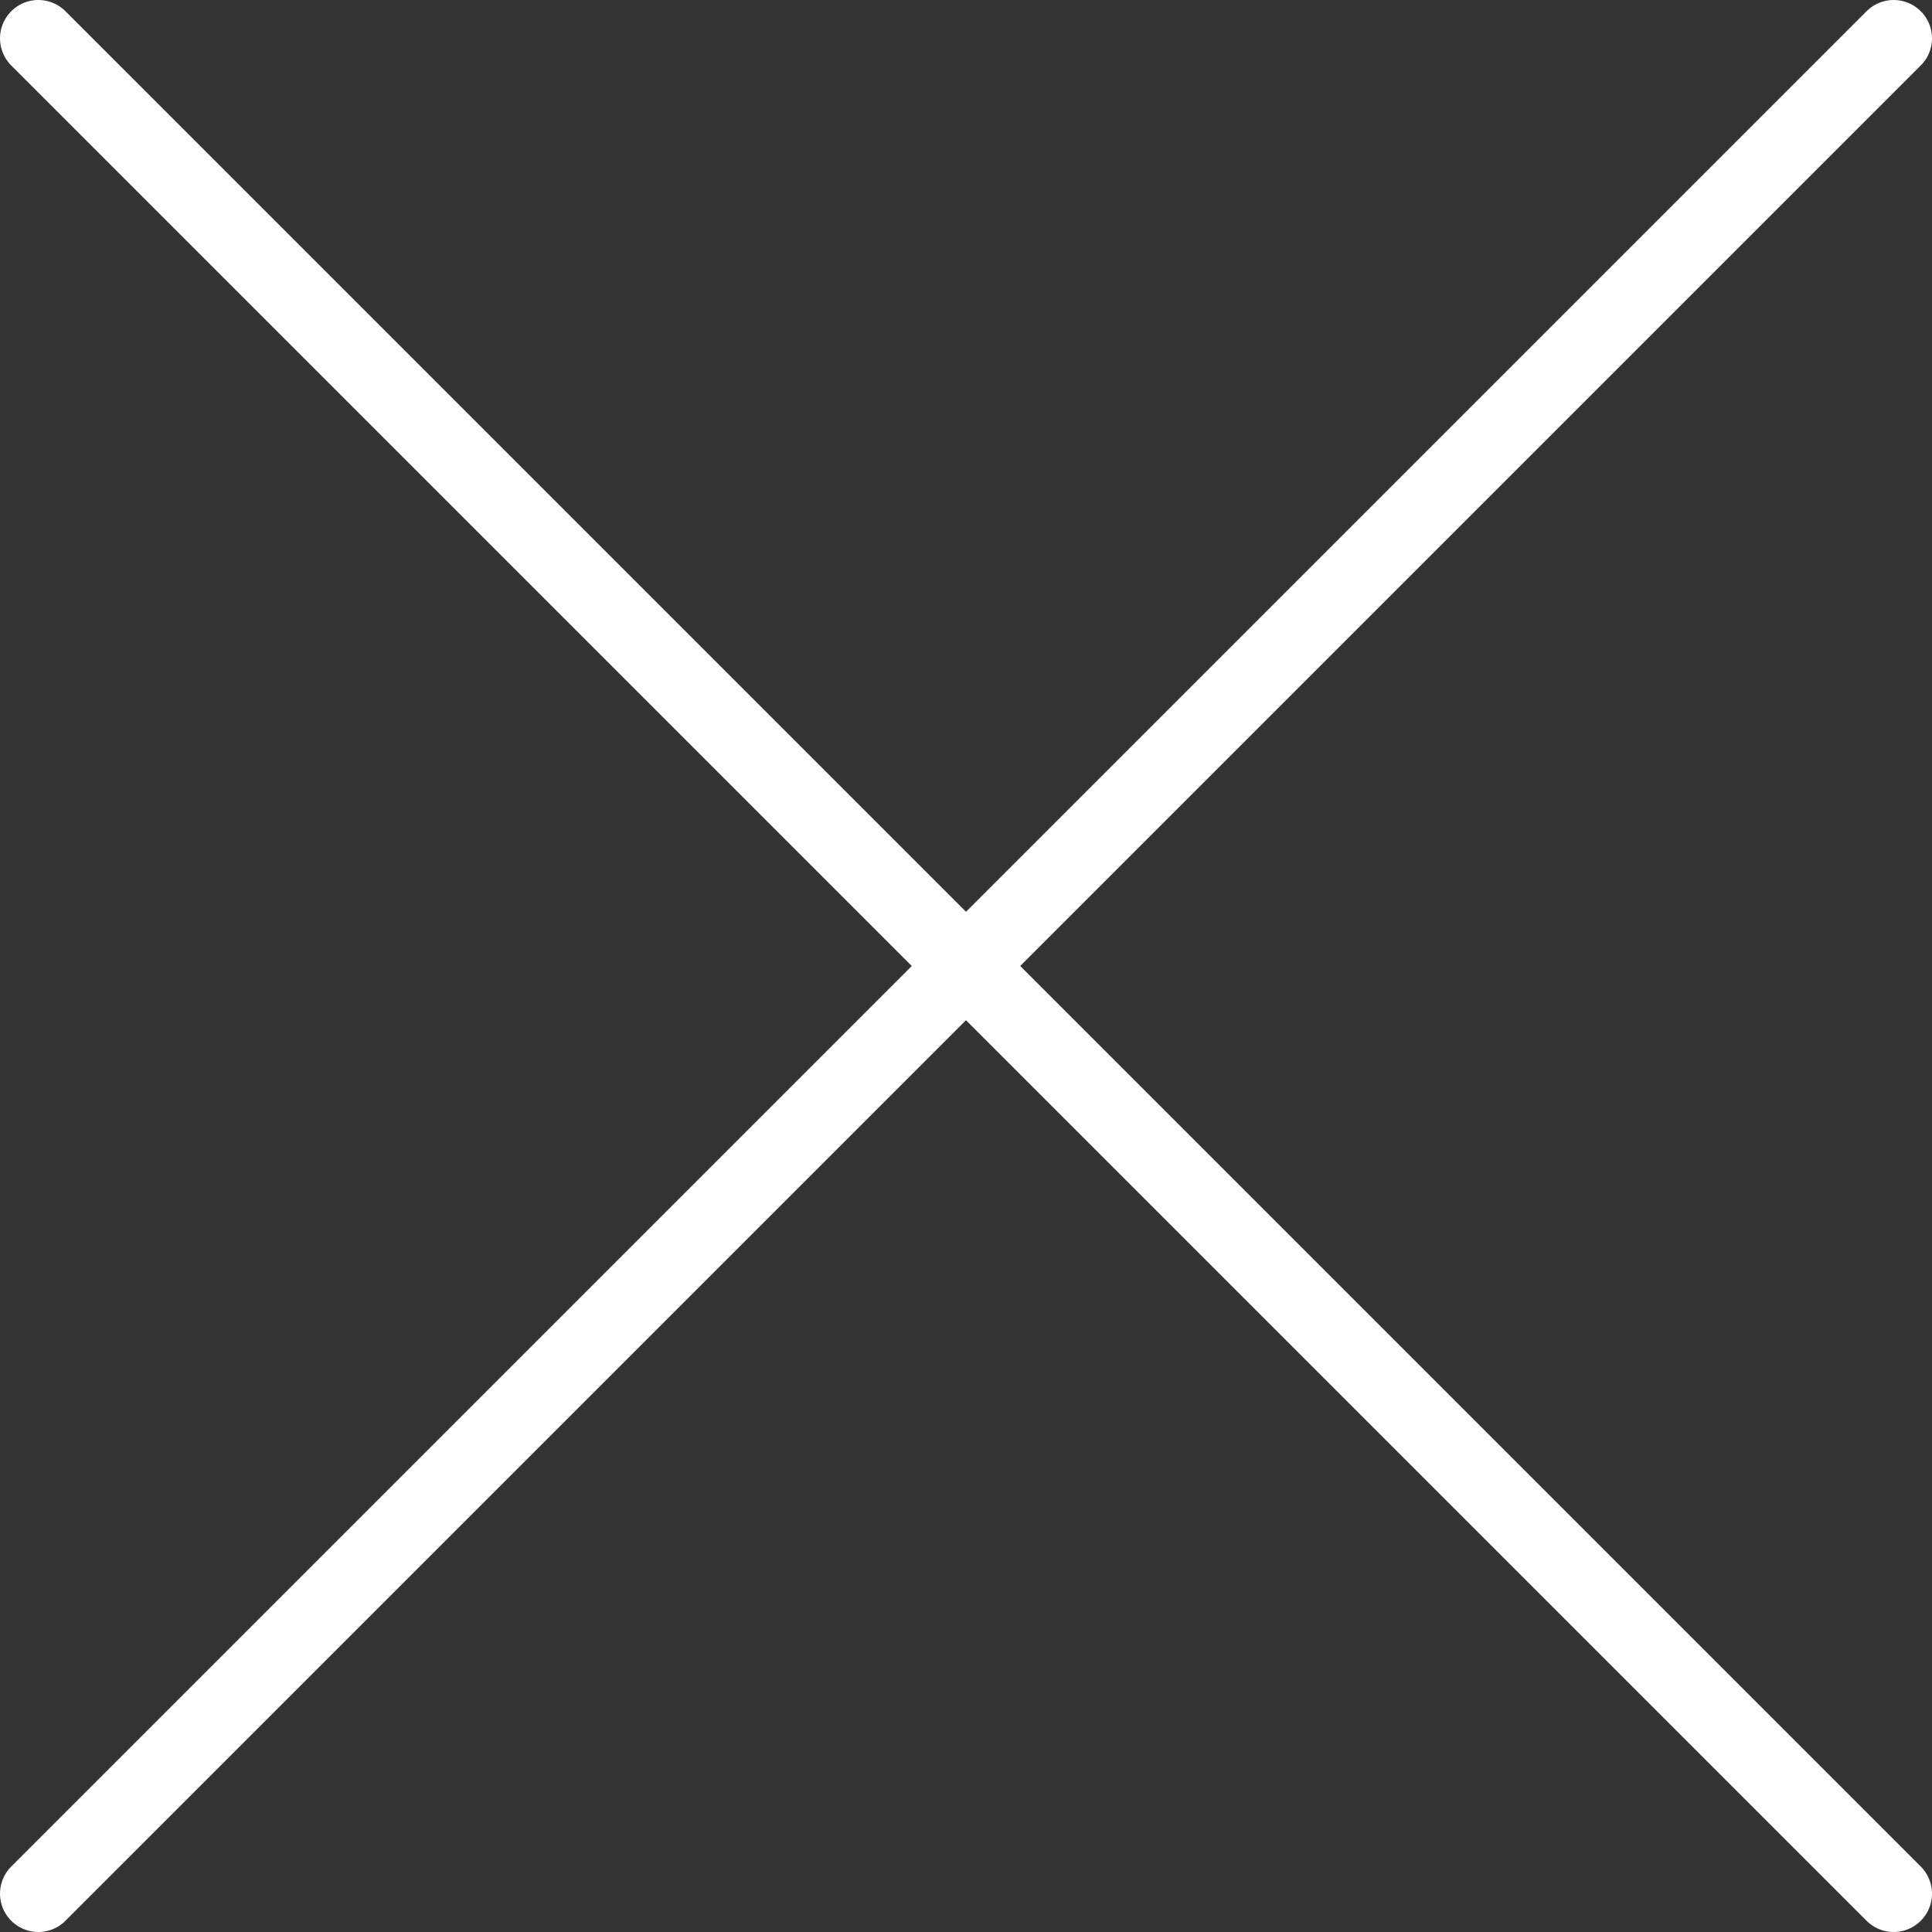 <svg xmlns="http://www.w3.org/2000/svg" id="Ebene_1" viewBox="0 0 503.9 503.9"><rect x="0" y="0" width="503.9" height="503.9" fill="#333333" stroke="none"/><line x1="10" y1="10" x2="493.9" y2="493.9" fill="#fff" stroke="#fff" stroke-linecap="round" stroke-miterlimit="10" stroke-width="20"></line><line x1="493.9" y1="10" x2="10" y2="493.9" fill="#fff" stroke="#fff" stroke-linecap="round" stroke-miterlimit="10" stroke-width="20"></line></svg>